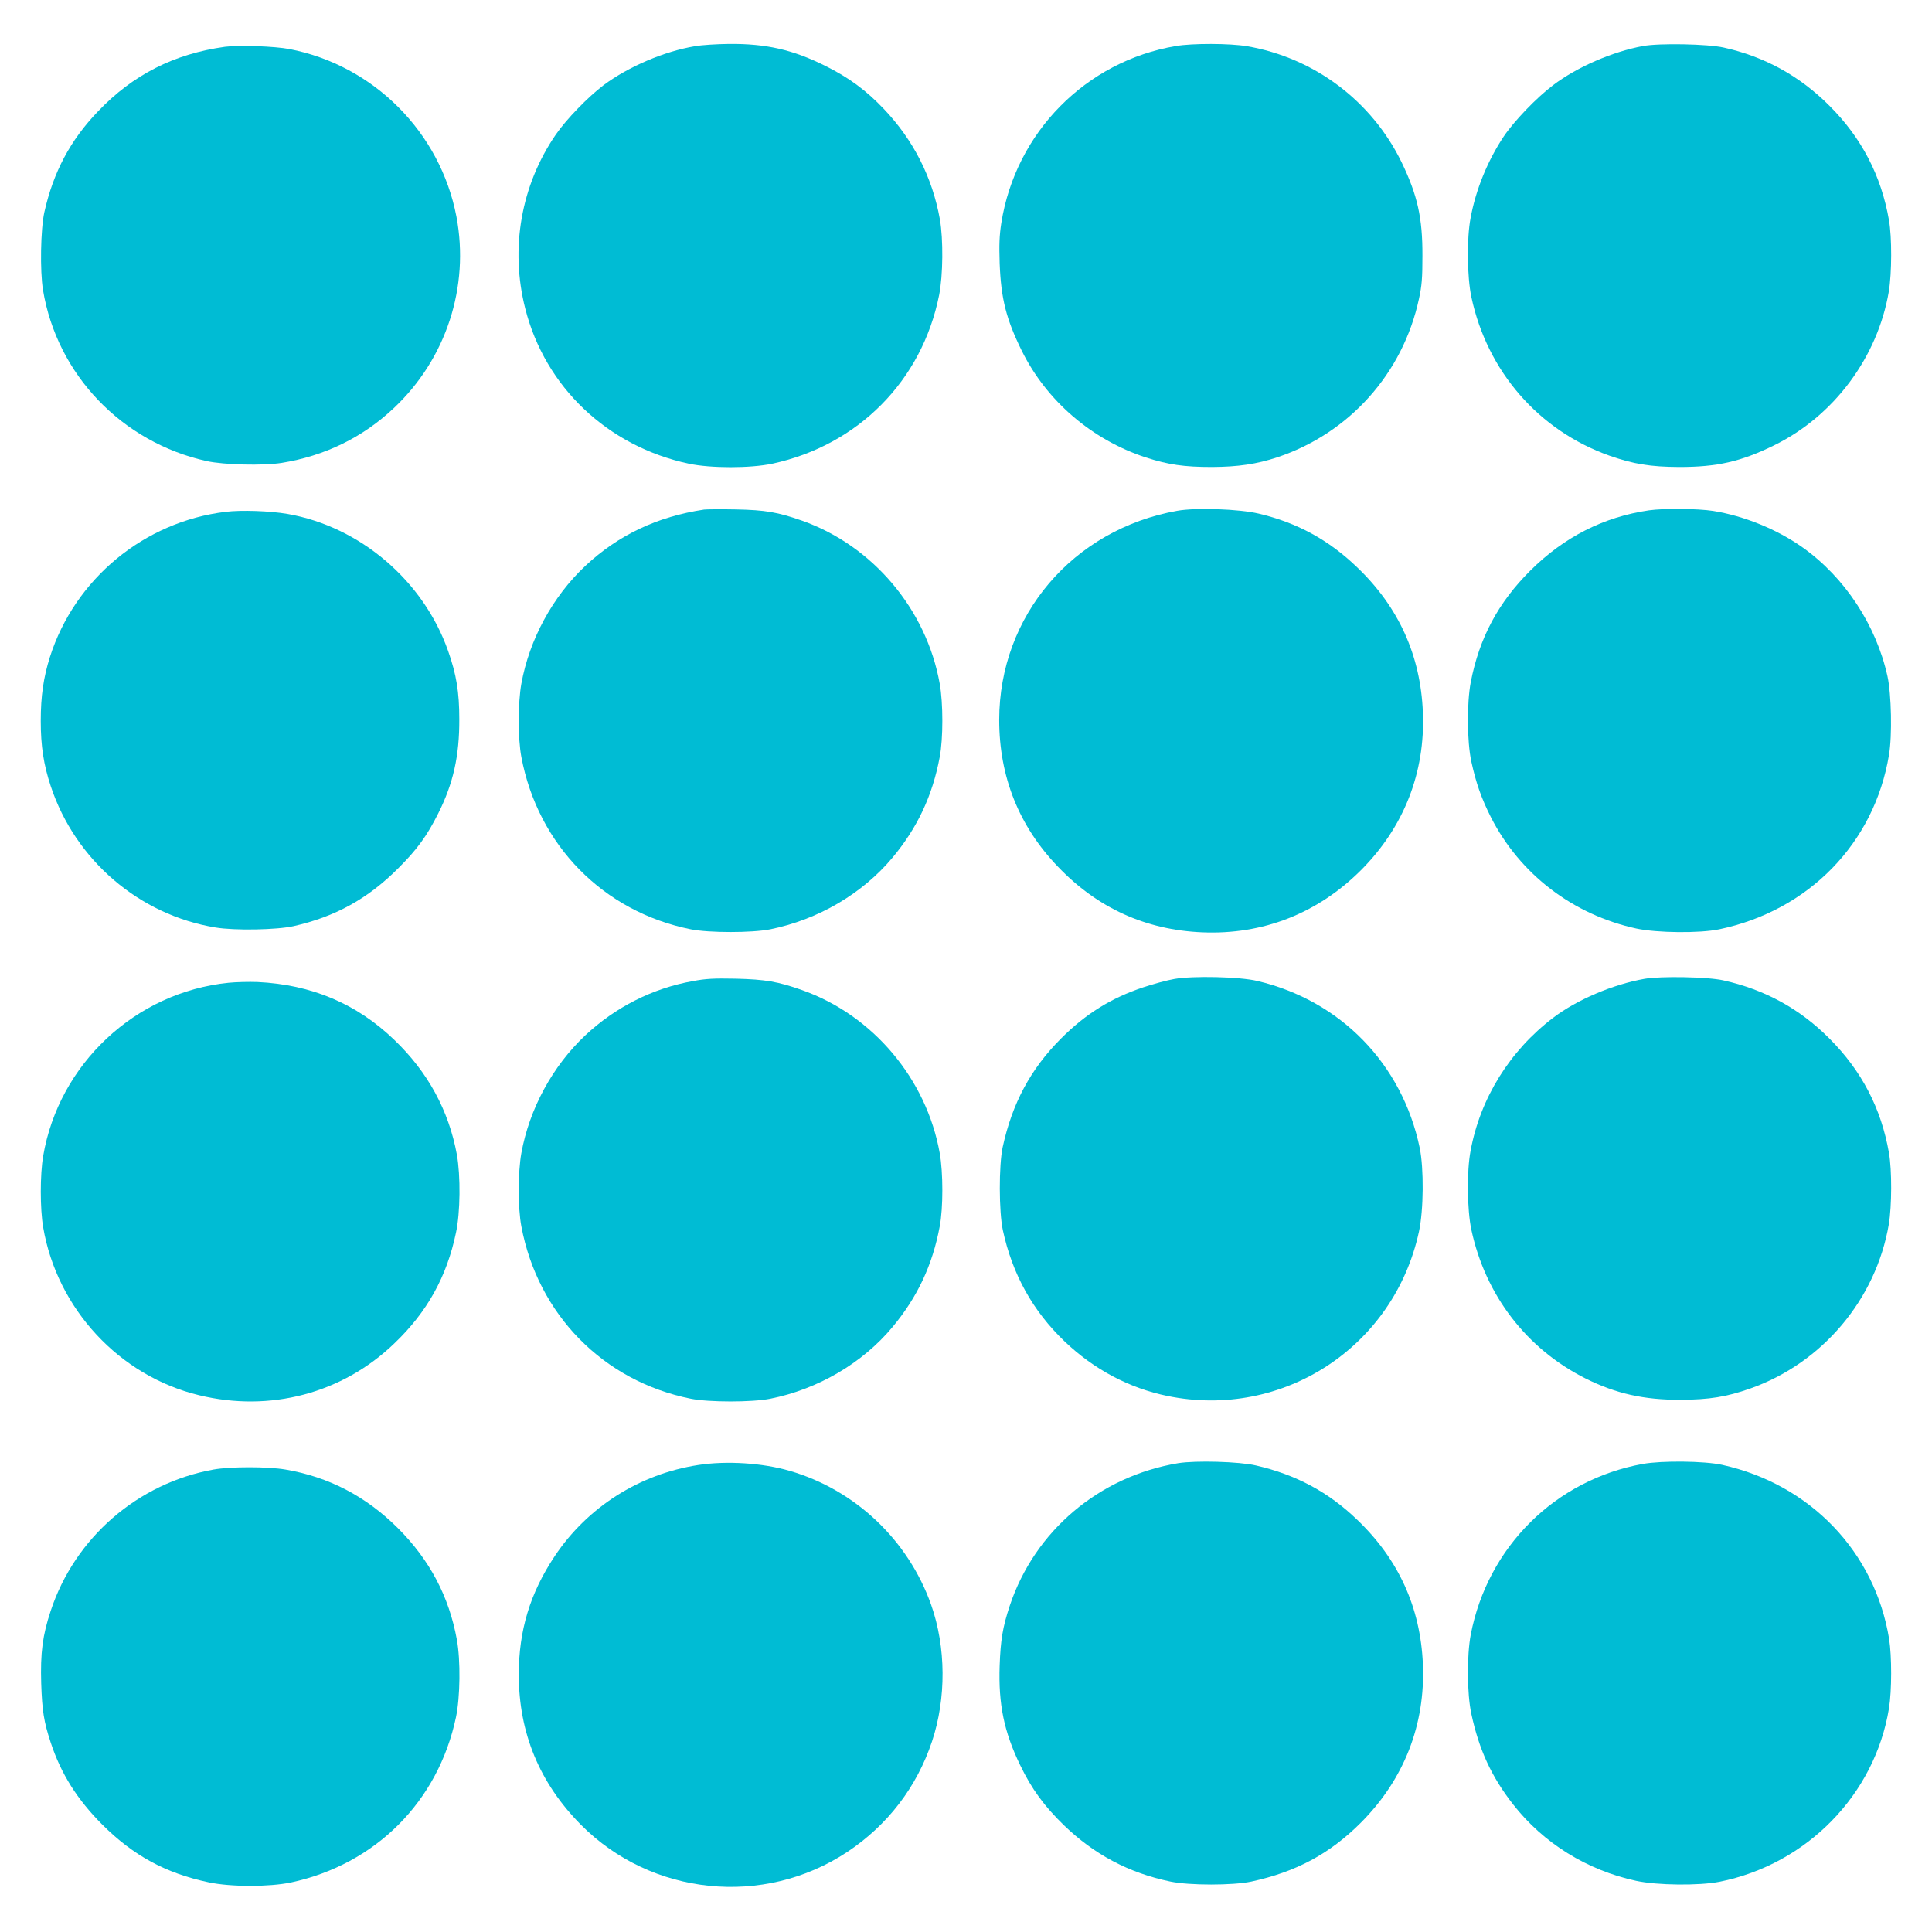 <?xml version="1.0" standalone="no"?>
<!DOCTYPE svg PUBLIC "-//W3C//DTD SVG 20010904//EN"
 "http://www.w3.org/TR/2001/REC-SVG-20010904/DTD/svg10.dtd">
<svg version="1.0" xmlns="http://www.w3.org/2000/svg"
 width="1280pt" height="1280pt" viewBox="0 0 1280 1280"
 preserveAspectRatio="xMidYMid meet">
<g transform="translate(0,1280) scale(0.1,-0.1)"
fill="#00bcd4" stroke="none">
<path d="M4605 12494 c-205 -34 -442 -136 -606 -258 -104 -79 -246 -225 -317
-328 -230 -335 -304 -754 -202 -1153 132 -520 546 -912 1083 -1027 146 -31
408 -31 554 0 568 122 992 550 1105 1117 26 131 28 370 5 502 -50 279 -176
526 -371 731 -120 126 -235 210 -391 287 -213 106 -389 146 -635 144 -80 -1
-181 -7 -225 -15z"/>
<path d="M7790 12495 c-596 -101 -1061 -572 -1156 -1172 -13 -84 -15 -144 -11
-268 9 -234 43 -369 147 -580 164 -331 464 -589 822 -706 149 -48 253 -63 438
-63 173 1 296 19 435 65 476 160 830 556 936 1049 19 87 23 136 23 285 1 253
-33 402 -138 620 -198 407 -580 693 -1025 769 -113 19 -361 20 -471 1z"/>
<path d="M10885 12495 c-205 -38 -438 -140 -595 -259 -109 -82 -260 -239 -328
-341 -106 -159 -185 -353 -219 -539 -26 -136 -23 -390 5 -523 105 -494 447
-886 915 -1052 160 -56 272 -74 462 -75 252 0 408 35 630 144 395 194 685 583
759 1019 20 120 21 359 1 472 -51 295 -182 547 -395 759 -197 197 -429 325
-700 385 -107 24 -427 30 -535 10z"/>
<path d="M1490 12490 c-337 -47 -609 -185 -840 -427 -184 -191 -296 -402 -356
-668 -25 -112 -30 -391 -9 -517 93 -560 523 -1009 1085 -1133 114 -25 373 -31
495 -12 286 46 537 168 744 363 347 326 503 804 415 1269 -107 559 -548 1002
-1106 1110 -99 19 -337 27 -428 15z"/>
<path d="M4665 9424 c-312 -47 -569 -169 -788 -374 -216 -203 -370 -487 -423
-780 -23 -128 -23 -364 0 -485 110 -585 544 -1026 1123 -1142 122 -24 404 -24
526 0 317 64 611 236 811 476 164 197 264 409 312 666 23 121 23 357 0 485
-88 493 -443 914 -911 1080 -163 57 -243 71 -440 75 -99 2 -193 1 -210 -1z"/>
<path d="M7800 9416 c-692 -123 -1180 -696 -1180 -1386 0 -376 131 -704 389
-972 262 -274 581 -419 956 -435 402 -17 764 125 1051 411 285 285 427 647
411 1046 -15 377 -160 698 -435 961 -189 182 -398 296 -652 356 -130 31 -417
41 -540 19z"/>
<path d="M10925 9419 c-301 -44 -561 -176 -786 -399 -213 -212 -338 -446 -395
-740 -26 -139 -25 -390 4 -526 31 -142 66 -242 130 -369 192 -377 544 -646
964 -737 137 -29 418 -32 548 -5 593 124 1028 570 1125 1155 22 128 16 404
-10 522 -75 339 -283 655 -562 853 -169 120 -388 209 -593 242 -103 16 -326
18 -425 4z"/>
<path d="M1495 9409 c-540 -65 -999 -444 -1164 -961 -43 -136 -61 -260 -61
-424 0 -167 19 -290 66 -432 162 -490 586 -854 1092 -937 126 -21 406 -16 517
9 276 62 493 182 695 385 125 125 188 212 263 361 100 199 141 382 140 625 0
179 -19 296 -74 452 -163 465 -583 824 -1064 908 -115 20 -307 27 -410 14z"/>
<path d="M7780 6314 c-47 -8 -139 -33 -205 -55 -213 -71 -381 -175 -545 -339
-202 -202 -324 -430 -387 -720 -26 -121 -25 -429 1 -550 63 -292 198 -535 409
-737 196 -187 429 -310 683 -362 764 -156 1500 326 1665 1089 31 142 33 419 5
555 -116 556 -524 976 -1076 1106 -117 28 -427 35 -550 13z"/>
<path d="M10895 6315 c-209 -37 -447 -138 -605 -258 -287 -218 -483 -533 -547
-881 -26 -136 -23 -390 5 -523 93 -434 365 -789 757 -986 200 -100 387 -142
630 -141 190 1 303 19 462 75 477 169 832 590 917 1088 20 120 21 359 1 472
-51 295 -181 545 -395 759 -195 196 -427 324 -703 385 -101 23 -414 29 -522
10z"/>
<path d="M4590 6300 c-267 -48 -512 -172 -713 -360 -216 -203 -370 -487 -423
-780 -23 -128 -23 -364 0 -485 110 -585 544 -1026 1123 -1142 122 -24 404 -24
526 0 316 63 612 236 811 476 164 197 264 409 312 666 23 121 23 357 0 485
-88 493 -443 914 -911 1080 -161 57 -243 71 -440 76 -148 3 -199 0 -285 -16z"/>
<path d="M1515 6289 c-617 -62 -1125 -537 -1229 -1148 -21 -123 -21 -349 0
-472 92 -540 505 -986 1034 -1113 470 -114 948 12 1292 343 218 208 348 442
409 734 29 134 31 377 6 517 -54 294 -193 548 -414 760 -250 241 -550 367
-908 384 -55 2 -140 0 -190 -5z"/>
<path d="M7805 3106 c-524 -88 -950 -449 -1115 -944 -47 -142 -61 -227 -67
-397 -9 -256 29 -439 136 -660 76 -158 160 -272 290 -398 202 -195 431 -316
706 -373 126 -26 414 -26 535 0 296 64 519 183 726 390 286 287 428 649 411
1051 -16 375 -161 694 -435 956 -191 184 -406 299 -671 360 -112 26 -399 34
-516 15z"/>
<path d="M10883 3101 c-580 -106 -1027 -550 -1139 -1131 -26 -139 -25 -390 4
-525 51 -237 133 -416 277 -600 200 -256 489 -436 815 -506 139 -30 417 -33
553 -6 579 116 1029 578 1122 1149 19 116 19 346 1 459 -94 578 -523 1025
-1106 1154 -119 26 -399 29 -527 6z"/>
<path d="M4626 3094 c-390 -60 -734 -279 -951 -604 -163 -245 -238 -491 -238
-785 0 -386 138 -719 413 -996 468 -470 1210 -545 1763 -179 268 178 461 430
562 733 95 286 93 624 -6 905 -152 429 -503 761 -936 887 -181 53 -420 68
-607 39z"/>
<path d="M1415 3064 c-501 -90 -919 -451 -1079 -936 -54 -162 -69 -279 -63
-481 6 -179 17 -253 63 -392 68 -207 176 -378 343 -545 206 -205 420 -321 704
-381 146 -31 400 -31 544 -1 561 120 976 536 1094 1095 28 133 31 377 6 513
-52 287 -180 529 -391 740 -212 211 -458 339 -745 388 -117 20 -364 20 -476 0z"/>
</g>
</svg>
